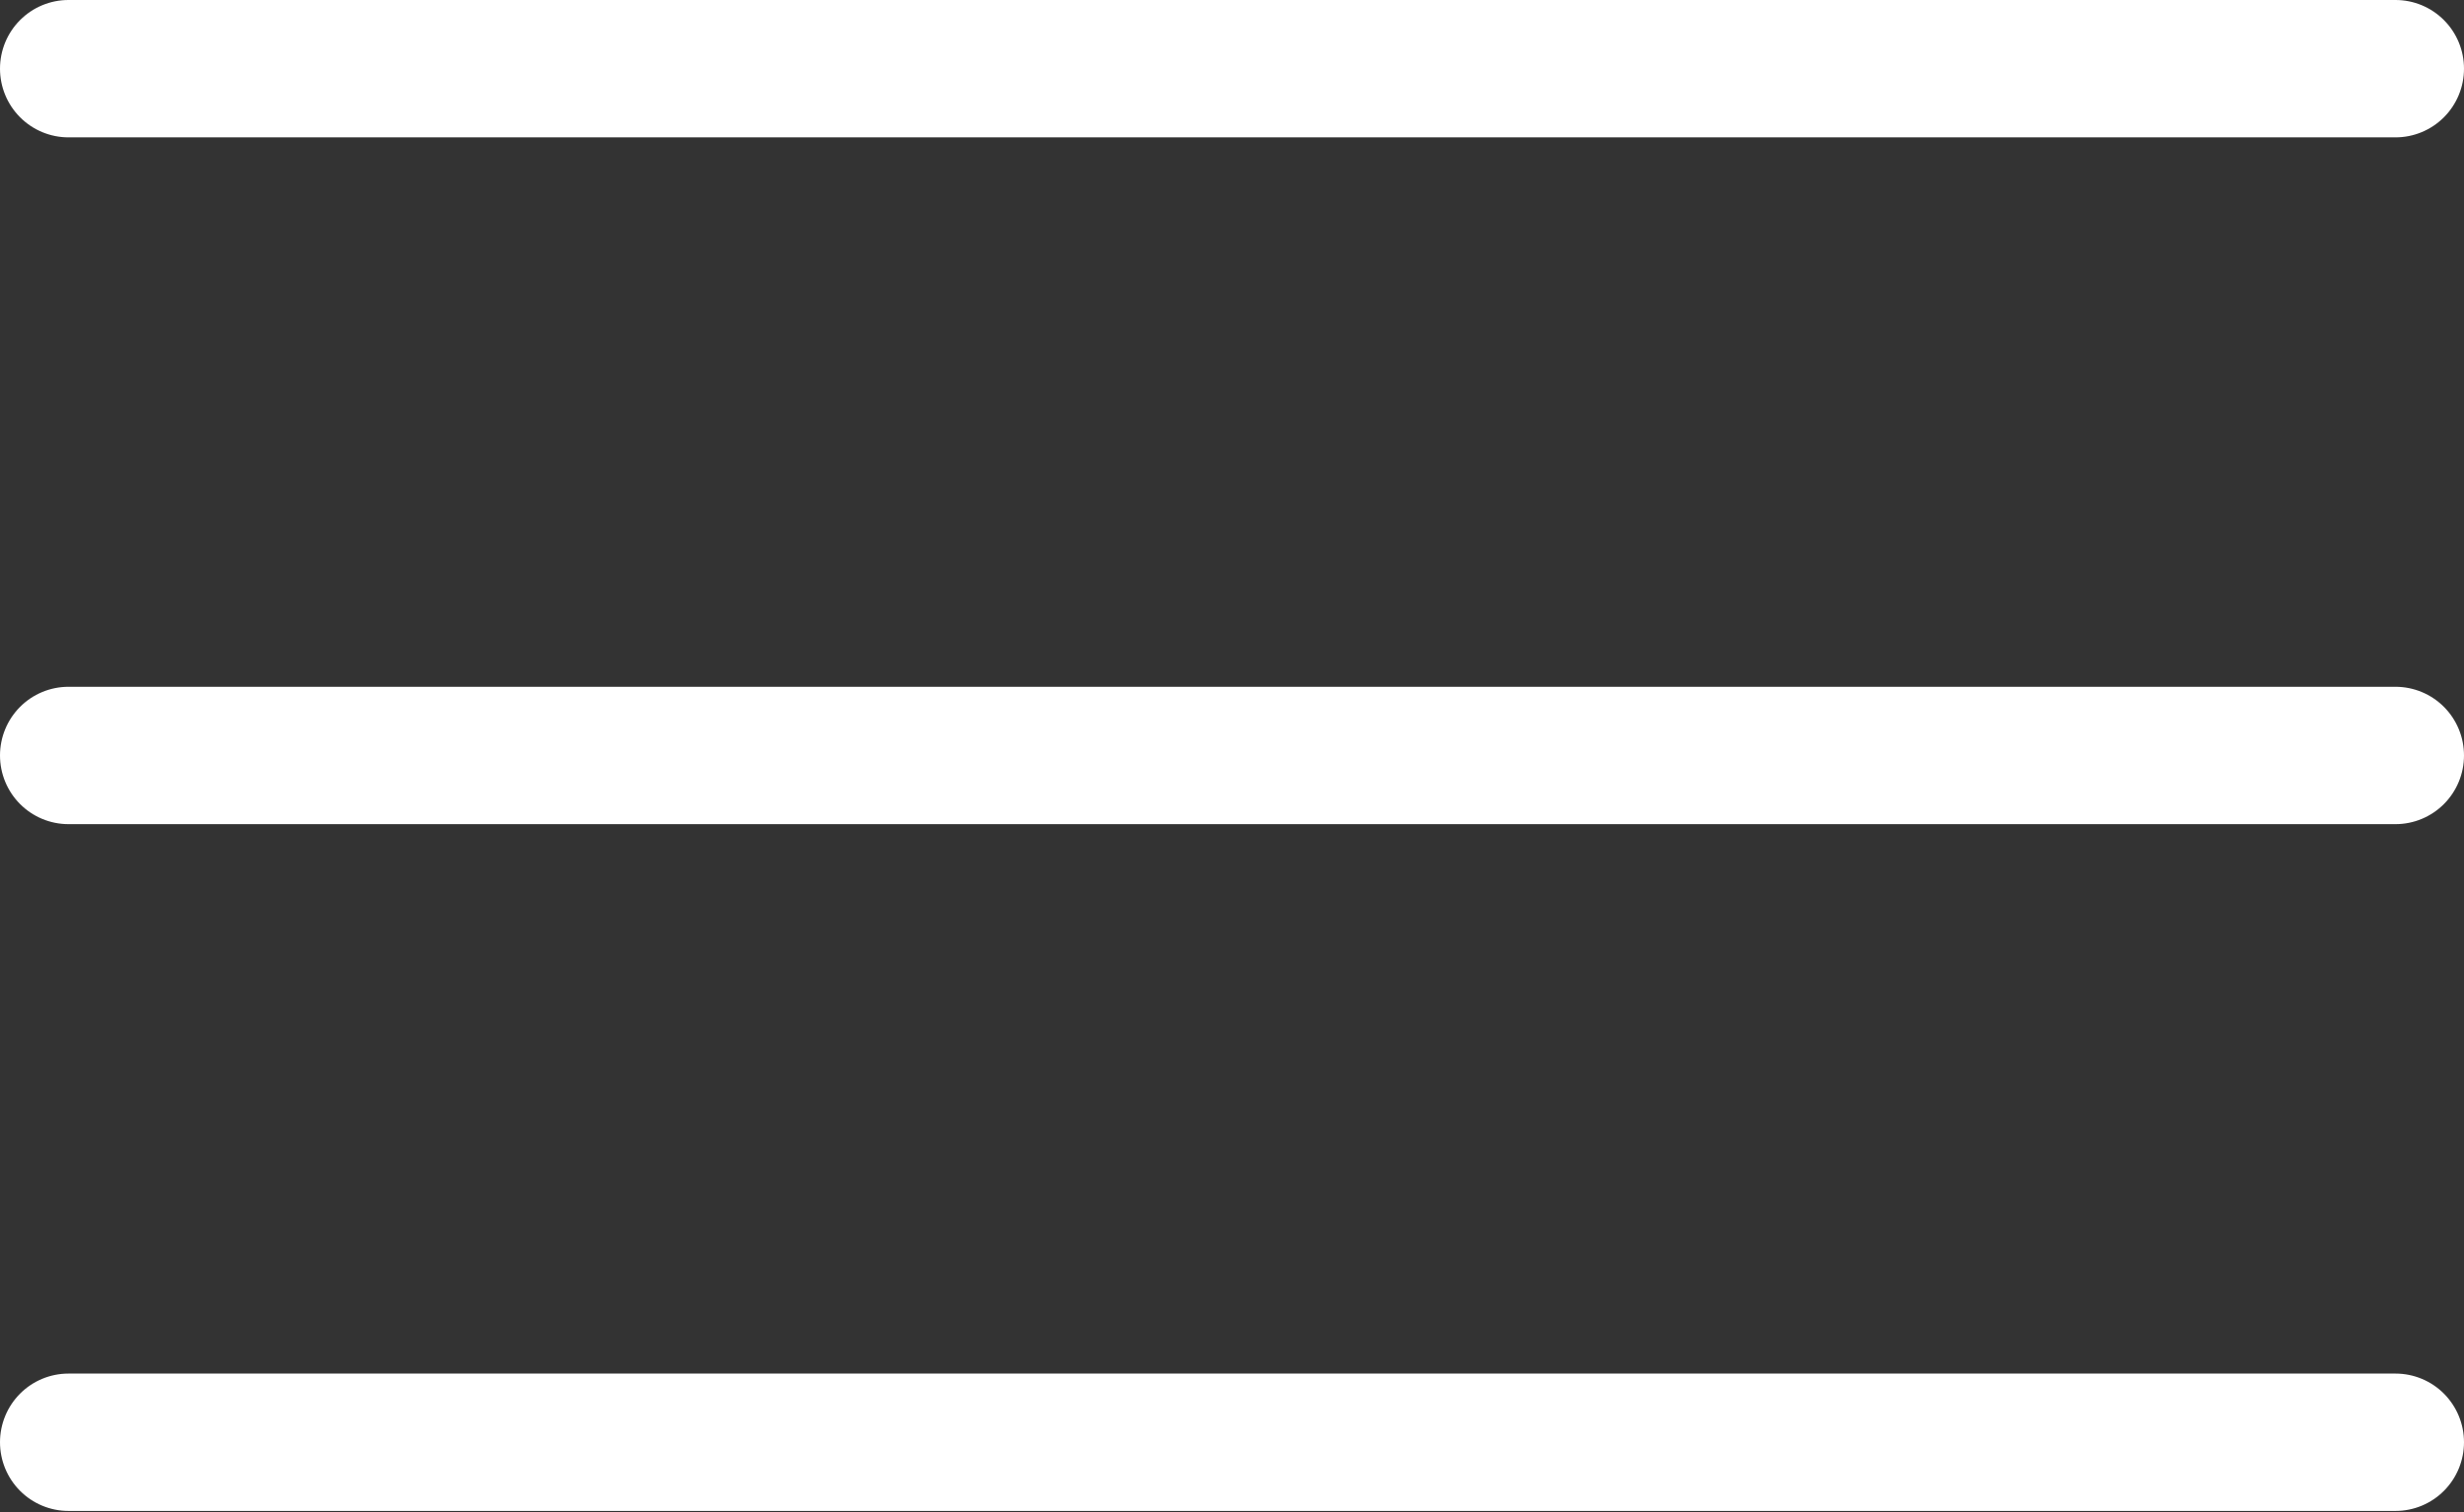 <?xml version="1.0" encoding="UTF-8"?> <svg xmlns="http://www.w3.org/2000/svg" width="132" height="81" viewBox="0 0 132 81" fill="none"><rect x="0" y="0" width="132" height="81" fill="#333333" stroke="none"/><path d="M3.667 7.358C2.694 7.358 1.762 6.97 1.074 6.28C0.386 5.59 0 4.655 0 3.679C0 2.703 0.386 1.767 1.074 1.078C1.762 0.388 2.694 0 3.667 0H128.333C129.306 0 130.239 0.388 130.926 1.078C131.614 1.767 132 2.703 132 3.679C132 4.655 131.614 5.59 130.926 6.28C130.239 6.97 129.306 7.358 128.333 7.358H3.667ZM3.667 44.148C2.694 44.148 1.762 43.76 1.074 43.07C0.386 42.38 0 41.444 0 40.469C0 39.493 0.386 38.557 1.074 37.867C1.762 37.178 2.694 36.79 3.667 36.79H128.333C129.306 36.79 130.239 37.178 130.926 37.867C131.614 38.557 132 39.493 132 40.469C132 41.444 131.614 42.38 130.926 43.07C130.239 43.76 129.306 44.148 128.333 44.148H3.667ZM3.667 80.938C2.694 80.938 1.762 80.55 1.074 79.86C0.386 79.17 0 78.234 0 77.259C0 76.283 0.386 75.347 1.074 74.657C1.762 73.967 2.694 73.58 3.667 73.58H128.333C129.306 73.58 130.239 73.967 130.926 74.657C131.614 75.347 132 76.283 132 77.259C132 78.234 131.614 79.17 130.926 79.86C130.239 80.55 129.306 80.938 128.333 80.938H3.667Z" fill="white"></path></svg> 